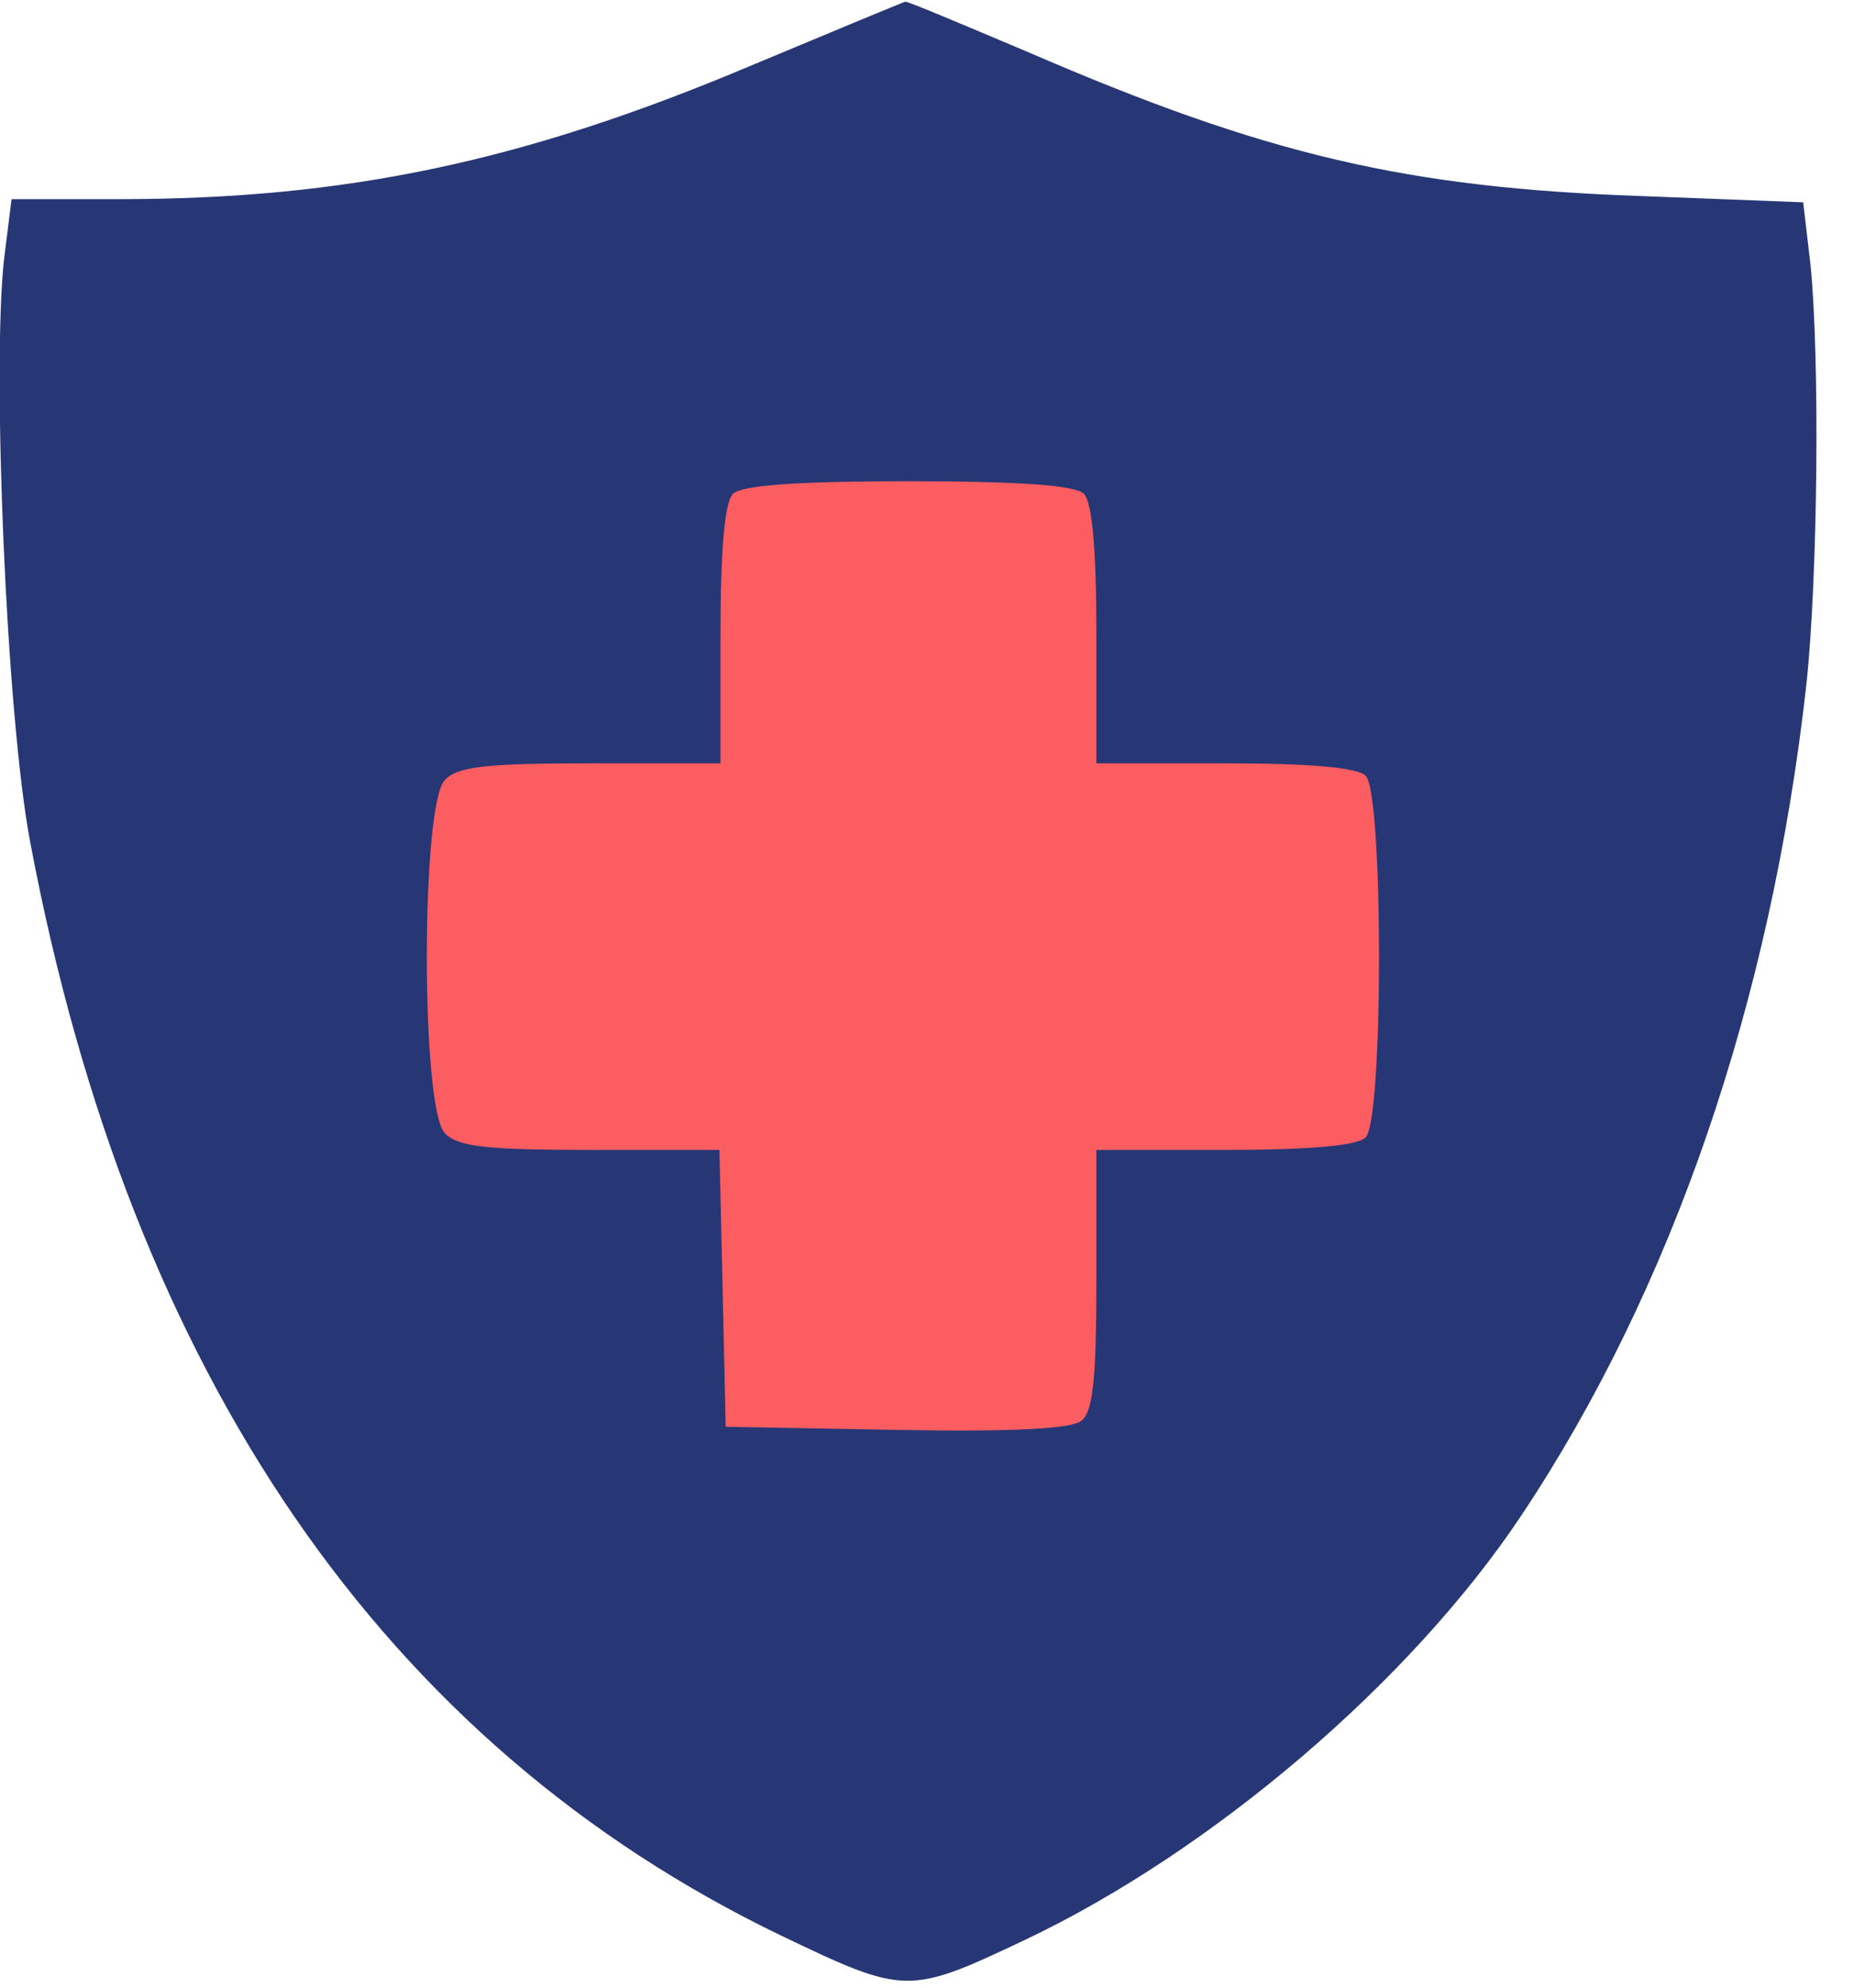 <svg width="42" height="45" viewBox="0 0 42 45" fill="none" xmlns="http://www.w3.org/2000/svg">
<g clip-path="url(#clip0_6436_87)">
<rect x="8.516" y="9.015" width="24" height="24" fill="#FC5D61"/>
<path d="M17.079 1.458C11.875 3.658 7.854 4.509 2.674 4.509H0.262L0.096 5.834C-0.188 8.27 0.143 16.241 0.687 19.079C2.958 31.118 8.706 39.491 17.694 43.82C20.508 45.168 20.579 45.168 23.228 43.914C27.462 41.904 31.956 38.072 34.463 34.311C37.869 29.202 40.116 22.698 40.92 15.508C41.181 13.095 41.228 8.128 41.015 5.999L40.849 4.58L37.16 4.438C31.861 4.249 28.692 3.516 23.276 1.174C21.762 0.535 20.532 0.015 20.508 0.039C20.485 0.039 18.947 0.677 17.079 1.458ZM24.553 11.179C24.742 11.368 24.837 12.433 24.837 14.372V17.282H27.746C29.686 17.282 30.75 17.376 30.939 17.565C31.341 17.967 31.341 25.347 30.939 25.749C30.75 25.938 29.686 26.033 27.746 26.033H24.837V28.966C24.837 31.166 24.766 31.946 24.506 32.159C24.293 32.348 22.968 32.419 20.319 32.372L16.44 32.301L16.369 29.155L16.298 26.033H13.365C11.024 26.033 10.361 25.962 10.078 25.654C9.533 25.11 9.533 18.204 10.078 17.66C10.361 17.352 11.024 17.282 13.389 17.282H16.322V14.372C16.322 12.433 16.416 11.368 16.606 11.179C16.795 10.99 18.025 10.895 20.579 10.895C23.134 10.895 24.364 10.99 24.553 11.179Z" fill="#273775"/>
</g>
<defs>
<clipPath id="clip0_6436_87">
<rect width="41.156" height="44.94" fill="white" transform="translate(0 0.015)"/>
</clipPath>
</defs>
</svg>
